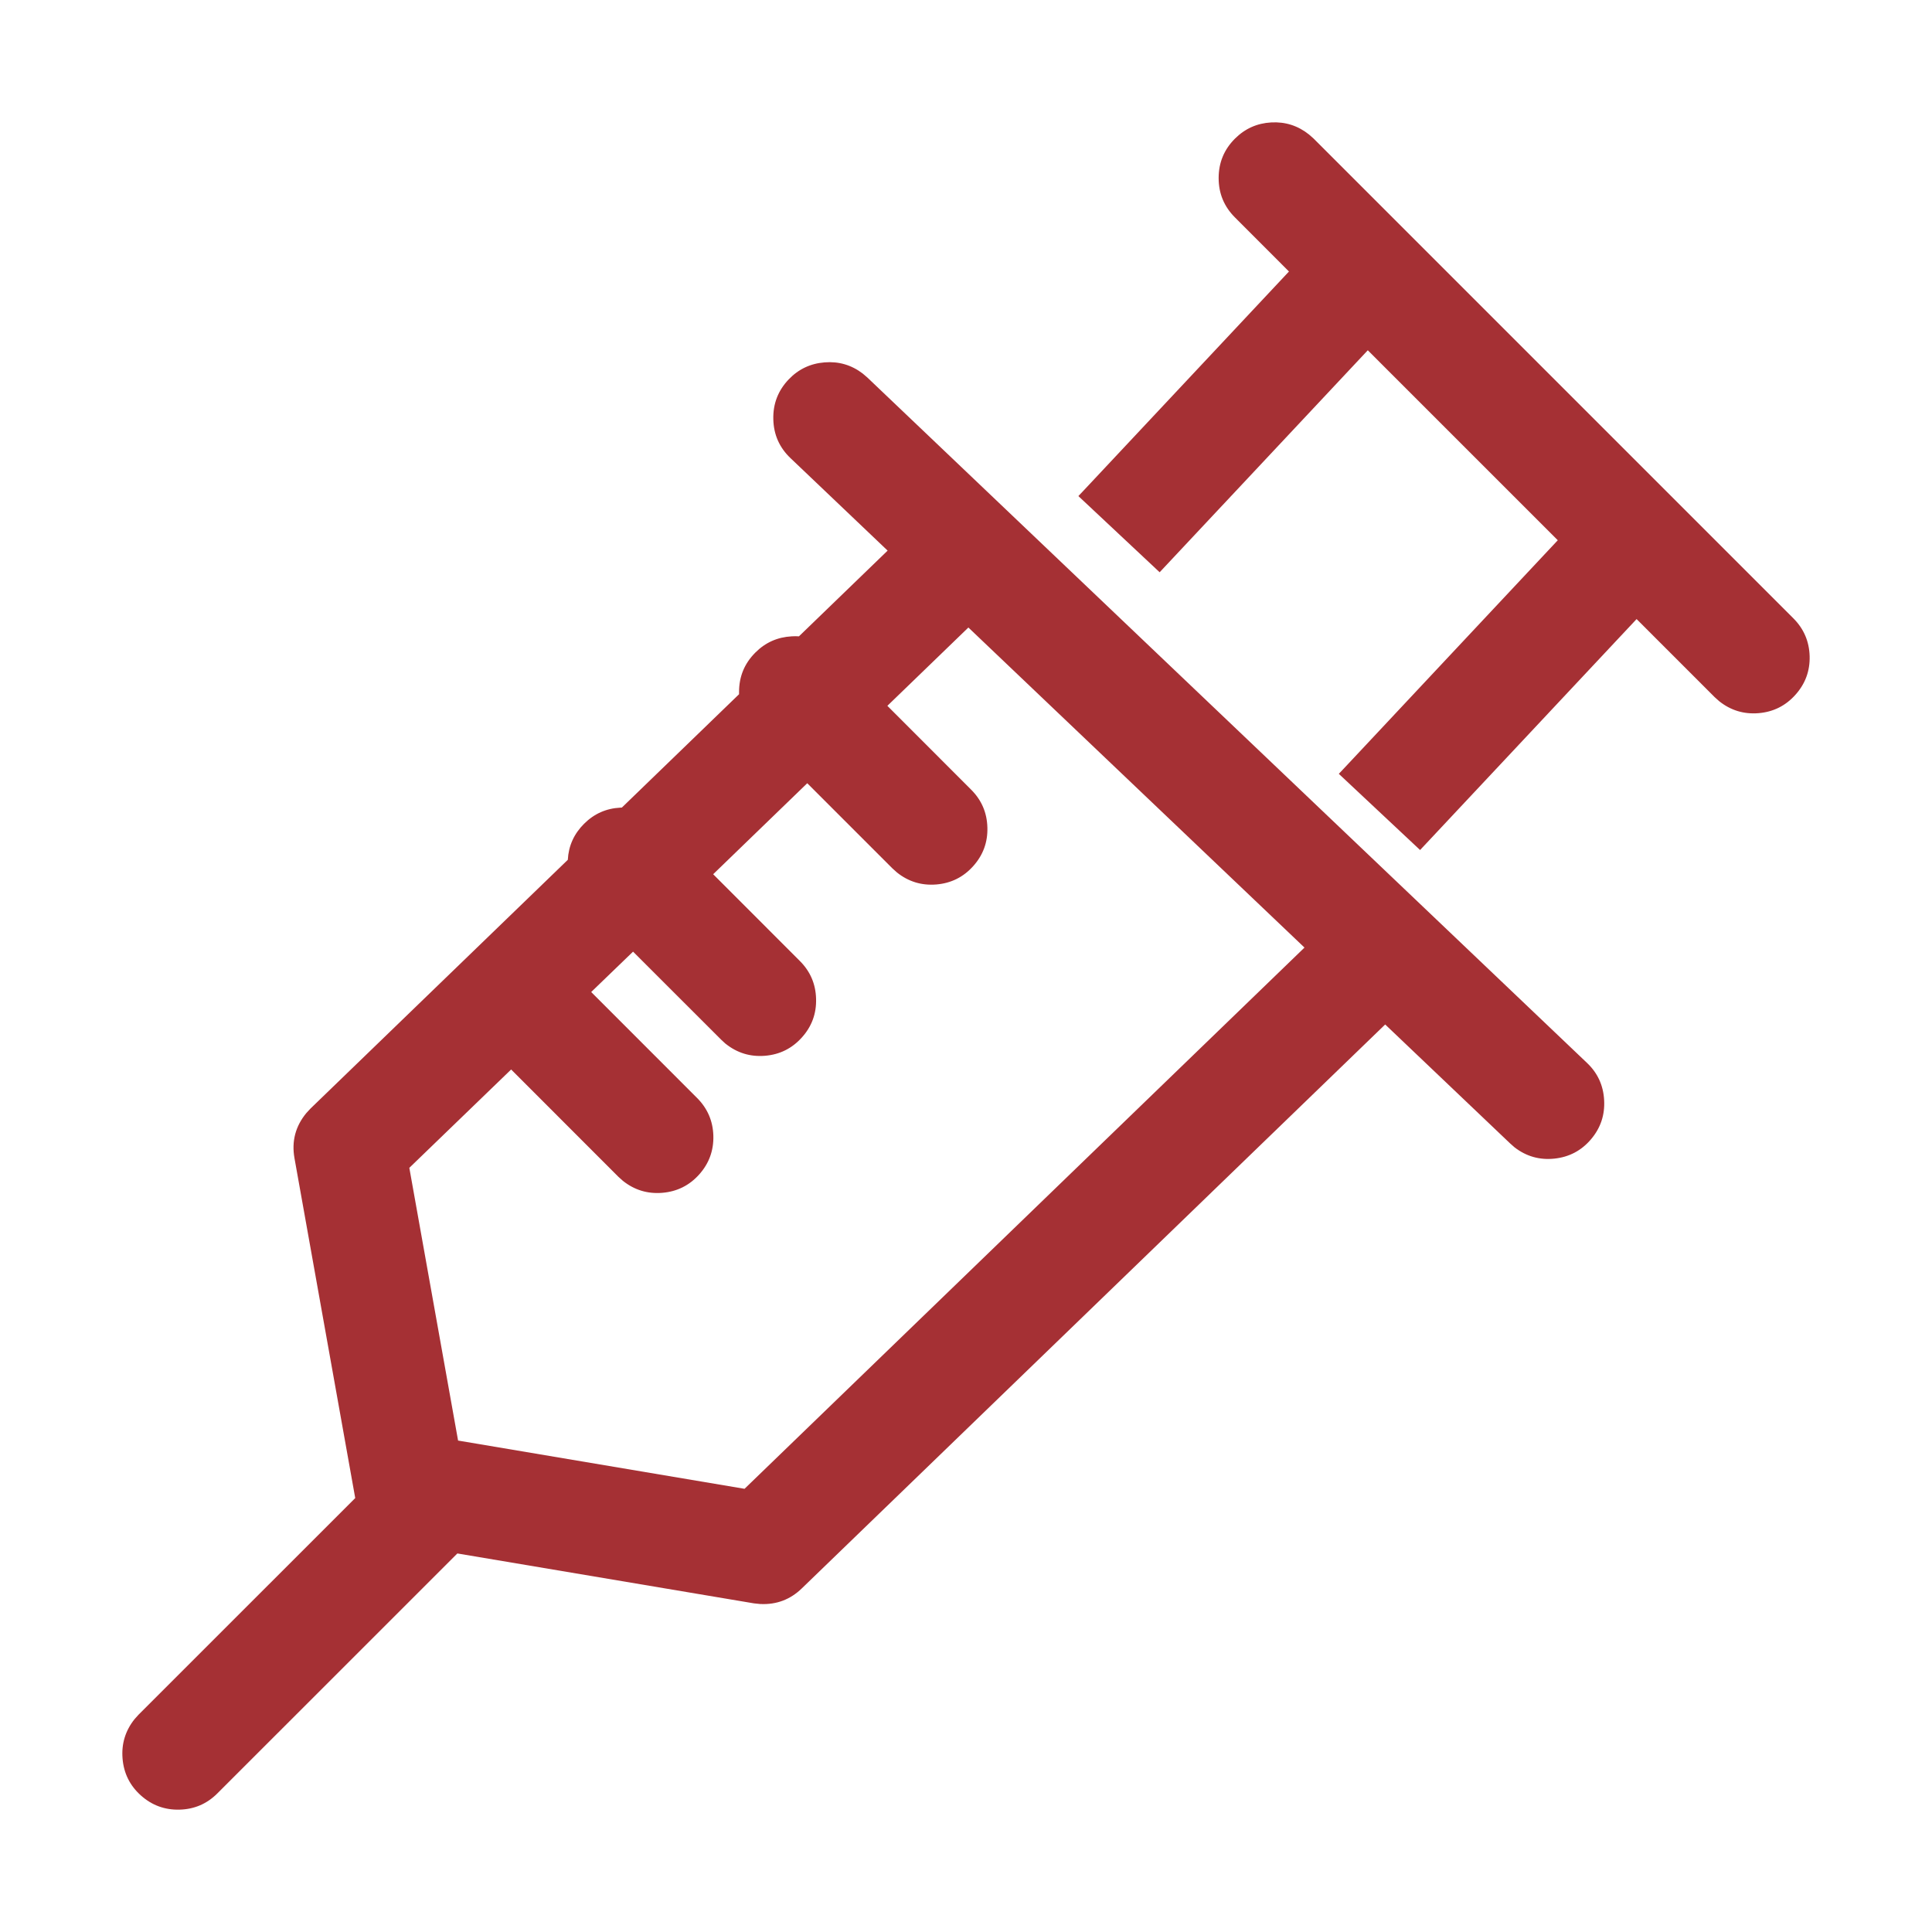 <svg xmlns="http://www.w3.org/2000/svg" xmlns:xlink="http://www.w3.org/1999/xlink" fill="none" version="1.1" width="30" height="30" viewBox="0 0 30 30"><defs><clipPath id="master_svg0_39_1199"><rect x="0" y="0" width="30" height="30" rx="0"/></clipPath></defs><g clip-path="url(#master_svg0_39_1199)"><g><path d="M18.923,2.765Q18.923,3.123,19.176,3.376L20.015,4.216L16.814,7.63L16.745,7.703L18.007,8.886L21.239,5.439L24.189,8.389L20.858,11.943L20.789,12.016L22.051,13.199L25.413,9.613L26.626,10.826L26.692,10.885L26.694,10.887Q26.963,11.102,27.306,11.074Q27.649,11.046,27.879,10.789Q28.109,10.533,28.1,10.189Q28.09,9.844,27.847,9.601L20.397,2.151L20.33,2.092L20.328,2.09Q20.07,1.883,19.74,1.901Q19.41,1.919,19.176,2.153Q18.923,2.406,18.923,2.765ZM12.008,6.51Q12.016,6.868,12.276,7.115L13.783,8.55L12.406,9.881Q12.351,9.877,12.293,9.881Q11.962,9.899,11.729,10.133Q11.476,10.386,11.476,10.744Q11.476,10.762,11.476,10.78L9.656,12.54Q9.645,12.54,9.633,12.541Q9.303,12.558,9.069,12.792Q8.834,13.027,8.817,13.351L4.823,17.212L4.821,17.214L4.76,17.28L4.758,17.282Q4.502,17.591,4.573,17.986L5.516,23.262L2.153,26.624L2.151,26.626L2.092,26.692L2.09,26.694Q1.875,26.963,1.903,27.306Q1.931,27.65,2.188,27.88Q2.444,28.109,2.788,28.1Q3.133,28.091,3.376,27.847L7.102,24.122L11.708,24.897L11.804,24.907L11.807,24.907Q12.181,24.925,12.45,24.665L21.509,15.908L23.449,17.755L23.516,17.814L23.518,17.816Q23.792,18.027,24.136,17.991Q24.48,17.955,24.704,17.692Q24.928,17.429,24.909,17.084Q24.891,16.738,24.64,16.502L13.467,5.861L13.399,5.803L13.397,5.801Q13.134,5.6,12.804,5.627Q12.474,5.653,12.246,5.892Q11.999,6.152,12.008,6.51ZM20.256,14.714L15.037,9.744L13.779,10.96L15.079,12.261Q15.323,12.504,15.332,12.849Q15.342,13.193,15.112,13.449Q14.882,13.706,14.539,13.734Q14.196,13.762,13.927,13.547L13.925,13.545L13.859,13.486L12.535,12.162L11.074,13.575L12.419,14.921Q12.663,15.164,12.672,15.509Q12.682,15.853,12.452,16.109Q12.222,16.366,11.879,16.394Q11.536,16.422,11.267,16.207L11.264,16.205L11.199,16.145L9.83,14.777L9.18,15.404L10.824,17.049Q11.067,17.292,11.077,17.636Q11.086,17.981,10.857,18.237Q10.627,18.494,10.283,18.522Q9.94,18.55,9.671,18.335L9.669,18.333L9.603,18.274L7.937,16.607L6.356,18.134L7.113,22.369L11.561,23.118L20.256,14.714Z" fill-rule="evenodd" fill="#A53034" fill-opacity="1"/></g></g></svg>